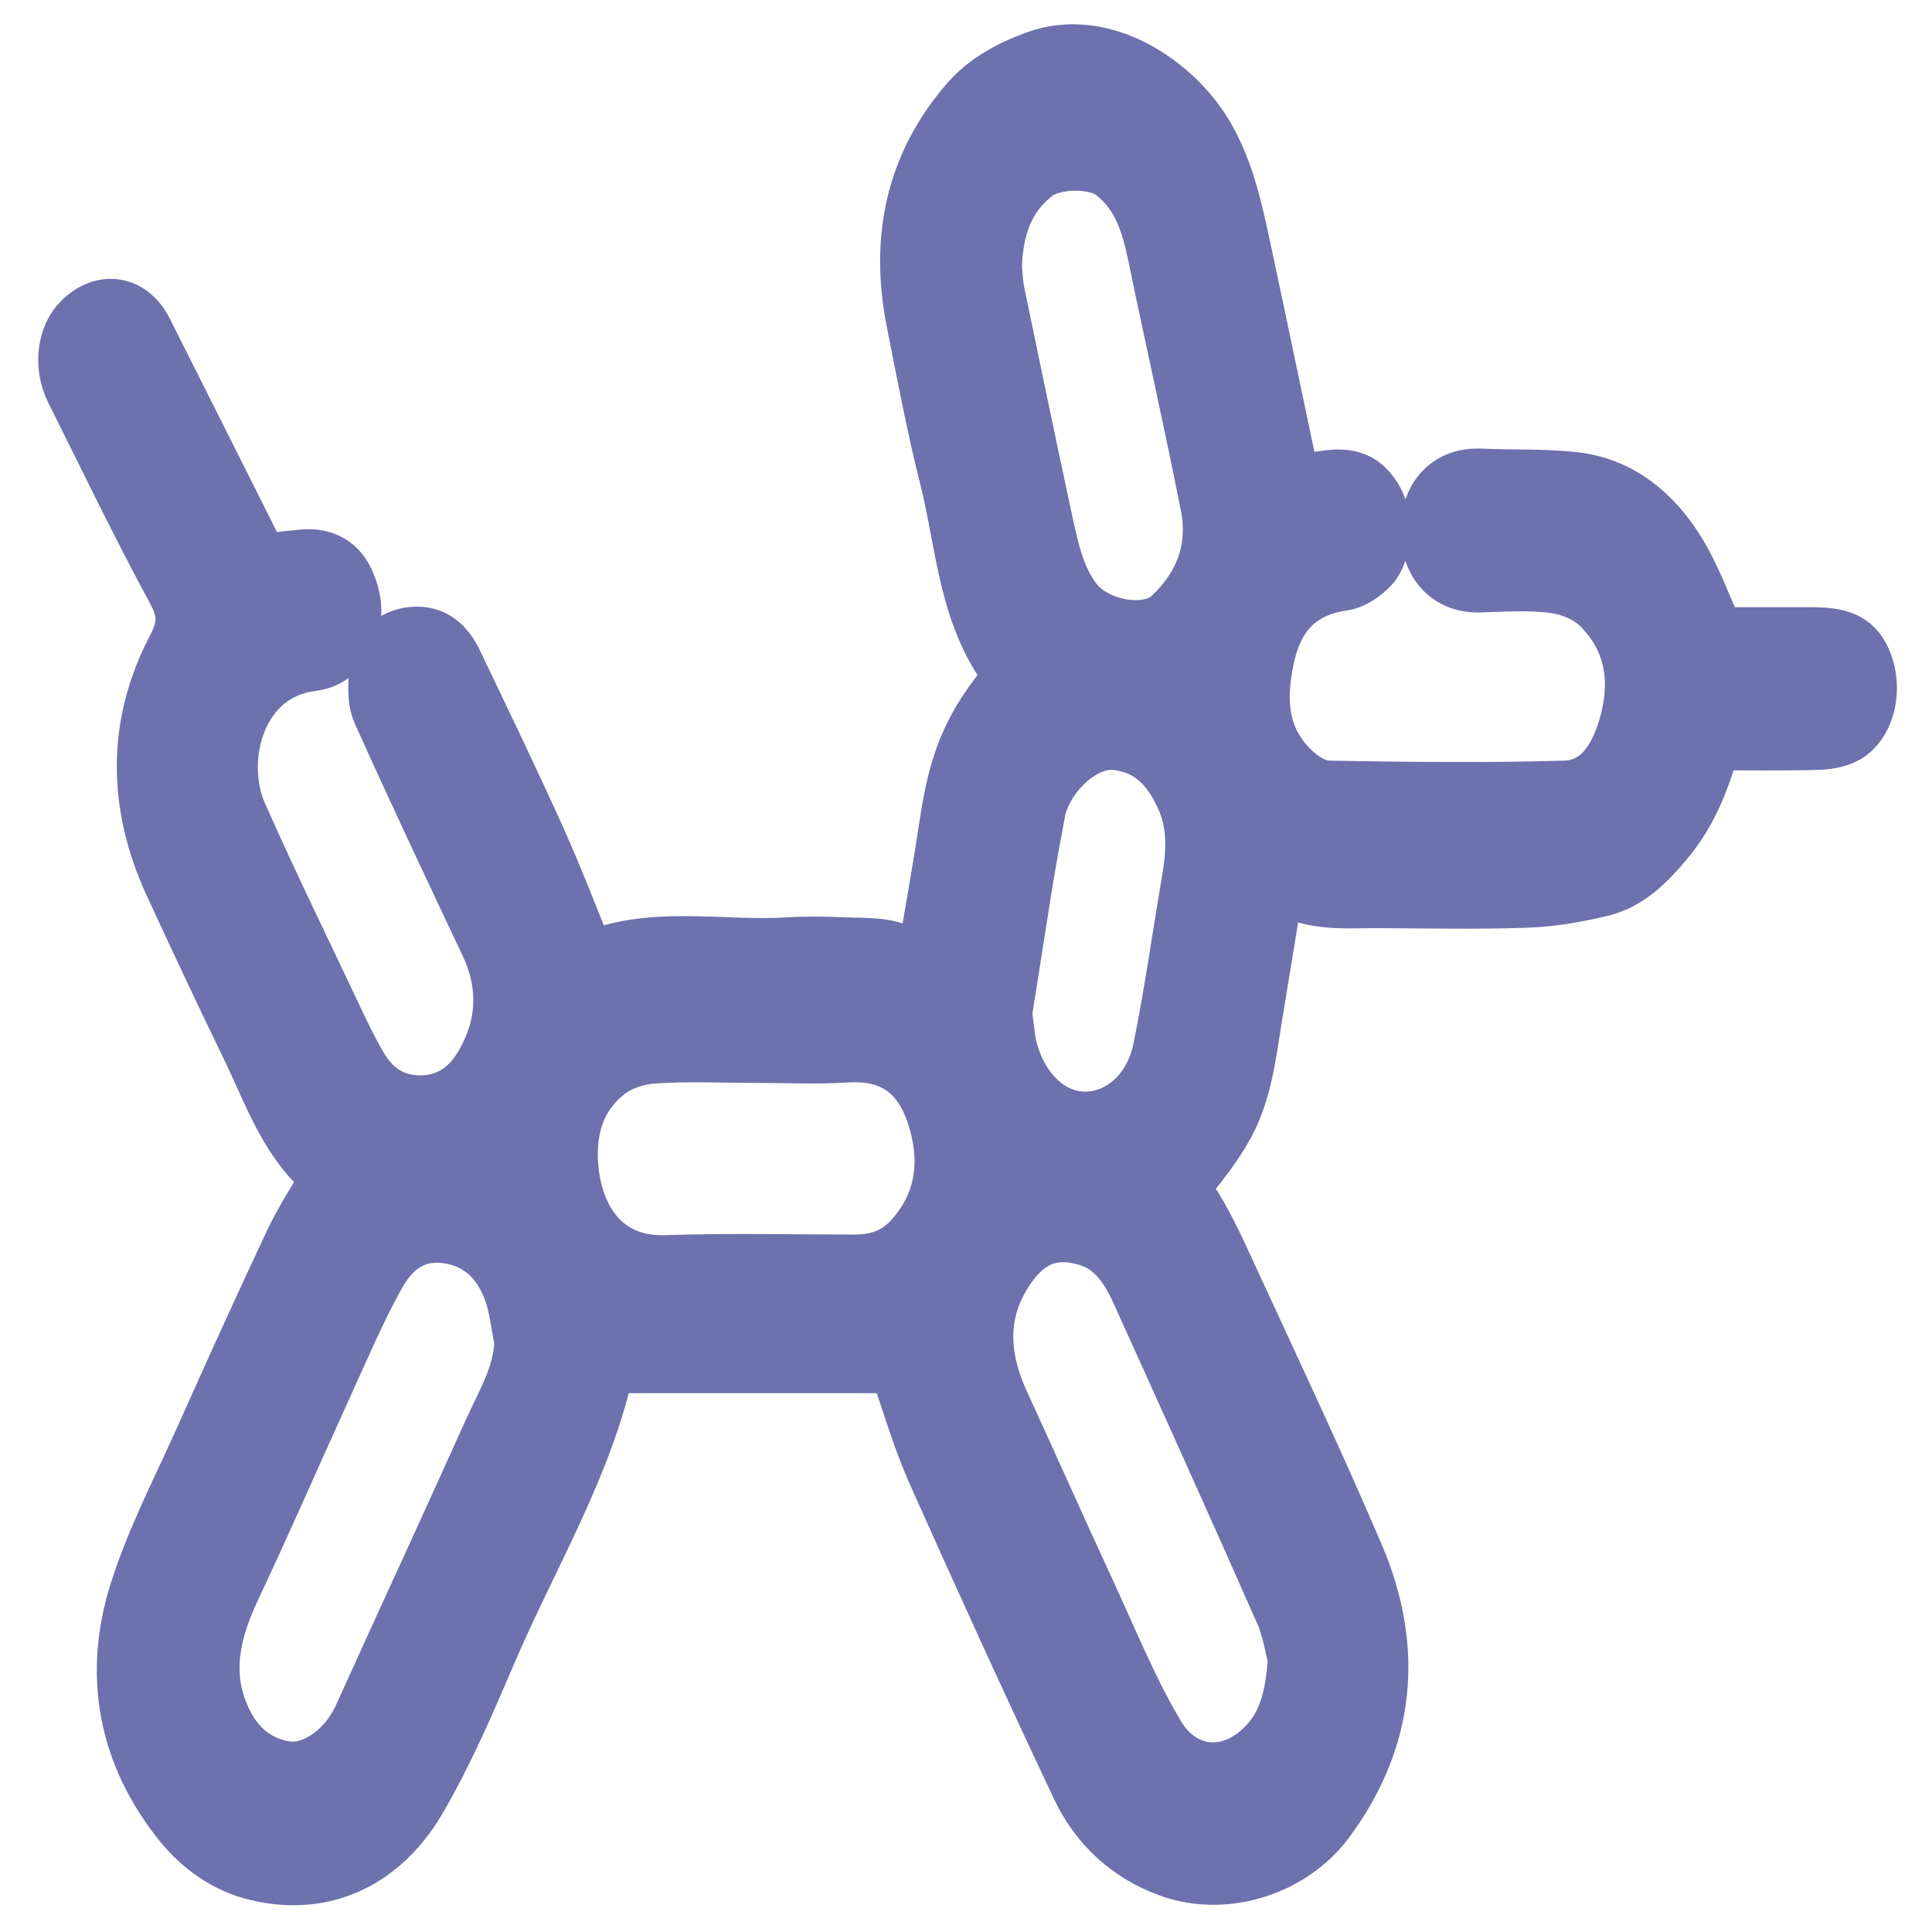 <?xml version="1.0" encoding="utf-8"?>
<!-- Generator: Adobe Illustrator 28.0.0, SVG Export Plug-In . SVG Version: 6.00 Build 0)  -->
<svg version="1.1" id="Слой_1" xmlns="http://www.w3.org/2000/svg" xmlns:xlink="http://www.w3.org/1999/xlink" x="0px" y="0px"
	 viewBox="0 0 1000 1000" style="enable-background:new 0 0 1000 1000;" xml:space="preserve">
<style type="text/css">
	.st0{fill:#6D71AD;stroke:#6D71AD;stroke-width:32;stroke-miterlimit:10;}
</style>
<g>
	<path class="st0" d="M465.2,705.1c-49.8,0-101.1,0-152.4,0c-11,52.4-39.7,99.2-61,148.9c-11.2,26.1-22.4,52.4-36.7,76.8
		c-17.5,29.8-46.4,45.5-81.7,37.1c-15.8-3.7-28.8-13.2-38.7-25.5C66.7,907.3,59.2,867,72.5,824.6c8.5-27,21.8-52.5,33.4-78.4
		c15.4-34.4,30.9-68.8,47-102.9c5.5-11.7,12.9-22.6,19.8-34.6c-21.9-16.3-30.4-42.7-42.2-67c-13.7-28.3-27.1-56.7-40.2-85.2
		c-18.4-40.2-19-81,1.5-120.1c6.5-12.5,6.1-20.2-0.2-31.9c-18.3-33.9-35.1-68.7-52.3-103.2c-6-12-4.1-26.7,3.8-34.4
		c10.6-10.4,23.7-8.3,30.5,5.2c19.5,38.7,38.9,77.5,58.4,116.3c1.9,3.9,4,6.1,9.2,4.1c4.4-1.7,9.4-1.7,14.2-2.3
		c9.9-1.3,18,1.7,22.4,11.1c4.6,10.1,5.3,20.6-1,30.3c-3.5,5.5-8.1,9.2-15.7,10.2c-40.3,5.2-51.4,51.7-38.6,80.4
		c16.1,36.4,33.7,72.2,50.7,108.3c3.3,7,6.8,14,10.6,20.7c7.2,13.1,17.8,21.3,33.4,21.4c15.6,0.1,26.8-8.1,34.1-20.8
		c11.9-20.7,12.9-42.1,2.6-64c-18.8-39.8-37.6-79.6-55.6-119.7c-2.8-6.2-2.2-14.6-1.2-21.8c1.2-8.9,6.5-15.2,16.5-16.2
		c10.5-1,16.3,5.1,20.3,13.3c14.6,30.5,29.3,61,43.2,91.8c9.4,20.9,17.5,42.4,26.4,64.1c32.4-15.2,69-6.3,104.6-8.5
		c9.6-0.6,19.4-0.4,29,0c10.9,0.5,22.1-0.6,32.2,5.5c2.9,1.8,6.7,2.2,10.4,3.3c4.1-24.2,8.3-47.3,11.8-70.5
		c4.8-32.3,10.6-51.4,34.7-79.1c-24.6-29.6-25.4-67.4-34.2-102.6c-6.8-27.1-12-54.5-17.4-81.9c-8.1-41.5-0.5-79.6,27.8-112
		c8.9-10.2,20.9-16.7,34.2-21.6c34.1-12.6,70.8,12.7,86.2,39.1c11,18.8,15.1,39.7,19.6,60.5c8.4,39.2,16.5,78.5,24.8,117.7
		c0.2,0.8,0.9,1.5,1.5,2.7c5.5-0.9,11.1-1.7,16.7-2.6c13.2-2,19.5,0.6,25.2,10.4c5,8.6,4.3,25.8-2.3,32.5c-3.5,3.6-8.5,7.2-13.2,7.9
		c-24.1,3.5-36.5,17.5-41.3,40.9c-4.9,23.4-2.7,44.4,16.2,60.8c4.6,4,11.4,7.8,17.3,7.9c40.9,0.7,81.8,1.2,122.6,0
		c19.2-0.6,28.3-16.3,33.2-32.4c7.2-23.8,4.2-47-14.5-65.1c-5.9-5.7-15.2-9.6-23.4-10.7c-12.8-1.8-26-0.9-39-0.5
		c-17.5,0.6-25.3-12.5-25.3-26.4c-0.1-15.1,8.6-27.1,25.2-26.4c16,0.7,32.1,0,48,1.7c23.6,2.5,40.5,16.8,52.5,35.9
		c8.3,13.2,13.5,28.4,21,44.5c15.1,0,32.9,0,50.7,0c15.3,0,21.6,3.5,25.5,14c4.3,11.7,1.8,27-7.4,33.9c-4.1,3.1-10.6,4.2-16.1,4.3
		c-18.1,0.5-36.3,0.2-55.1,0.2c-4.9,19-11.8,37-24.6,52.1c-8.9,10.5-18.5,20.4-32.3,23.7c-12.6,3-25.6,5.3-38.5,5.7
		c-25.7,0.9-51.5,0.3-77.2,0.2c-17.9,0-36.2,2.1-53.1-10.4c-4.1,25-7.8,48.3-11.7,71.6c-3.3,20.1-5.3,40.7-16.1,58.7
		c-4.8,8.1-10.5,15.7-16.5,23c-4,4.8-5.1,7.8-1,14c7.5,11.4,13.4,24,19.1,36.4c22.7,49.3,45.9,98.3,67.2,148.1
		c20.2,47.4,16.3,93.4-15,135.7c-17.7,23.9-51.4,34.7-79.4,24.7c-20.8-7.4-36.7-22-46.1-41.9c-25.8-54.7-50.9-109.7-75.5-164.9
		C477.1,742.3,471.9,723.8,465.2,705.1z M672.3,858.4c-1.6-5.6-3-15.6-6.9-24.4c-24.5-55.6-49.5-110.9-74.6-166.3
		c-5.5-12.1-13.1-23.5-26-27.8c-21.6-7.2-36.3,0.9-47.7,20.5c-12.6,21.8-10.3,44.3-0.1,66.5c14.9,32.4,29.3,64.9,44.3,97.3
		c11.7,25.2,22.1,51.2,36.3,75c13.1,21.9,39,25.5,58.5,5.4C667.5,892.9,670.9,878.3,672.3,858.4z M271.9,694.2
		c-1.9-9-2.7-18.4-5.9-27c-5.2-13.8-14.4-24.5-29.6-28.3c-20.2-4.9-33.6,4.4-42.4,20.2c-10.3,18.5-18.6,38.2-27.4,57.5
		c-15.9,34.9-31.2,70.1-47.5,104.7c-10.6,22.5-16,44.9-5.3,68.6c6.4,14.2,16.8,24.1,32.6,27.1c16.2,3.1,33.9-9.8,42.1-27.9
		c22.2-49.1,44.9-98,67-147.2C262.2,726.9,271.4,712.3,271.9,694.2z M391,544.5c-17.9,0-35.8-0.9-53.6,0.4
		c-8.1,0.6-17.2,3.6-23.6,8.5c-17.9,13.8-22.4,33.9-19.6,55.1c3.4,25.3,18.9,48,50.9,46.8c32.3-1.1,64.7-0.3,97.1-0.3
		c12.1,0,22.4-3.3,31-12.8c15.3-17,19.1-37.1,14.1-58.1c-6-25.4-20.1-41.6-49.2-39.8C422.5,545.3,406.7,544.5,391,544.5z
		 M512.9,138.4c0.5,4.1,0.6,9,1.6,13.7c8.2,39.5,16.4,79.1,24.9,118.5c3.2,14.5,6.1,29.2,15.7,41.6c11.3,14.5,39.4,19.6,51.7,8.1
		c17-15.8,24.6-35.8,20.2-58.6c-8.5-43.3-18.3-86.2-27.2-129.4c-3.5-17-8.2-32.8-22.8-44.1c-9.8-7.6-32.3-7.2-42.1,0.5
		C518.7,101.4,513.6,118.4,512.9,138.4z M518.2,524.5c1.1,7.3,1.4,13.4,2.9,19.2c5.8,21.8,21.8,38,41.9,37.3
		c18.1-0.6,34.8-15,39.4-37.8c5.9-29.2,10-58.7,15-88c2.5-14.5,3-28.8-3.1-42.6c-7-15.6-17-27.4-35.6-29.9
		c-19.4-2.6-39.6,18.4-43.2,37c-2.3,12.1-4.5,24.3-6.5,36.4C525.3,479.3,521.7,502.5,518.2,524.5z"/>
</g>
</svg>
